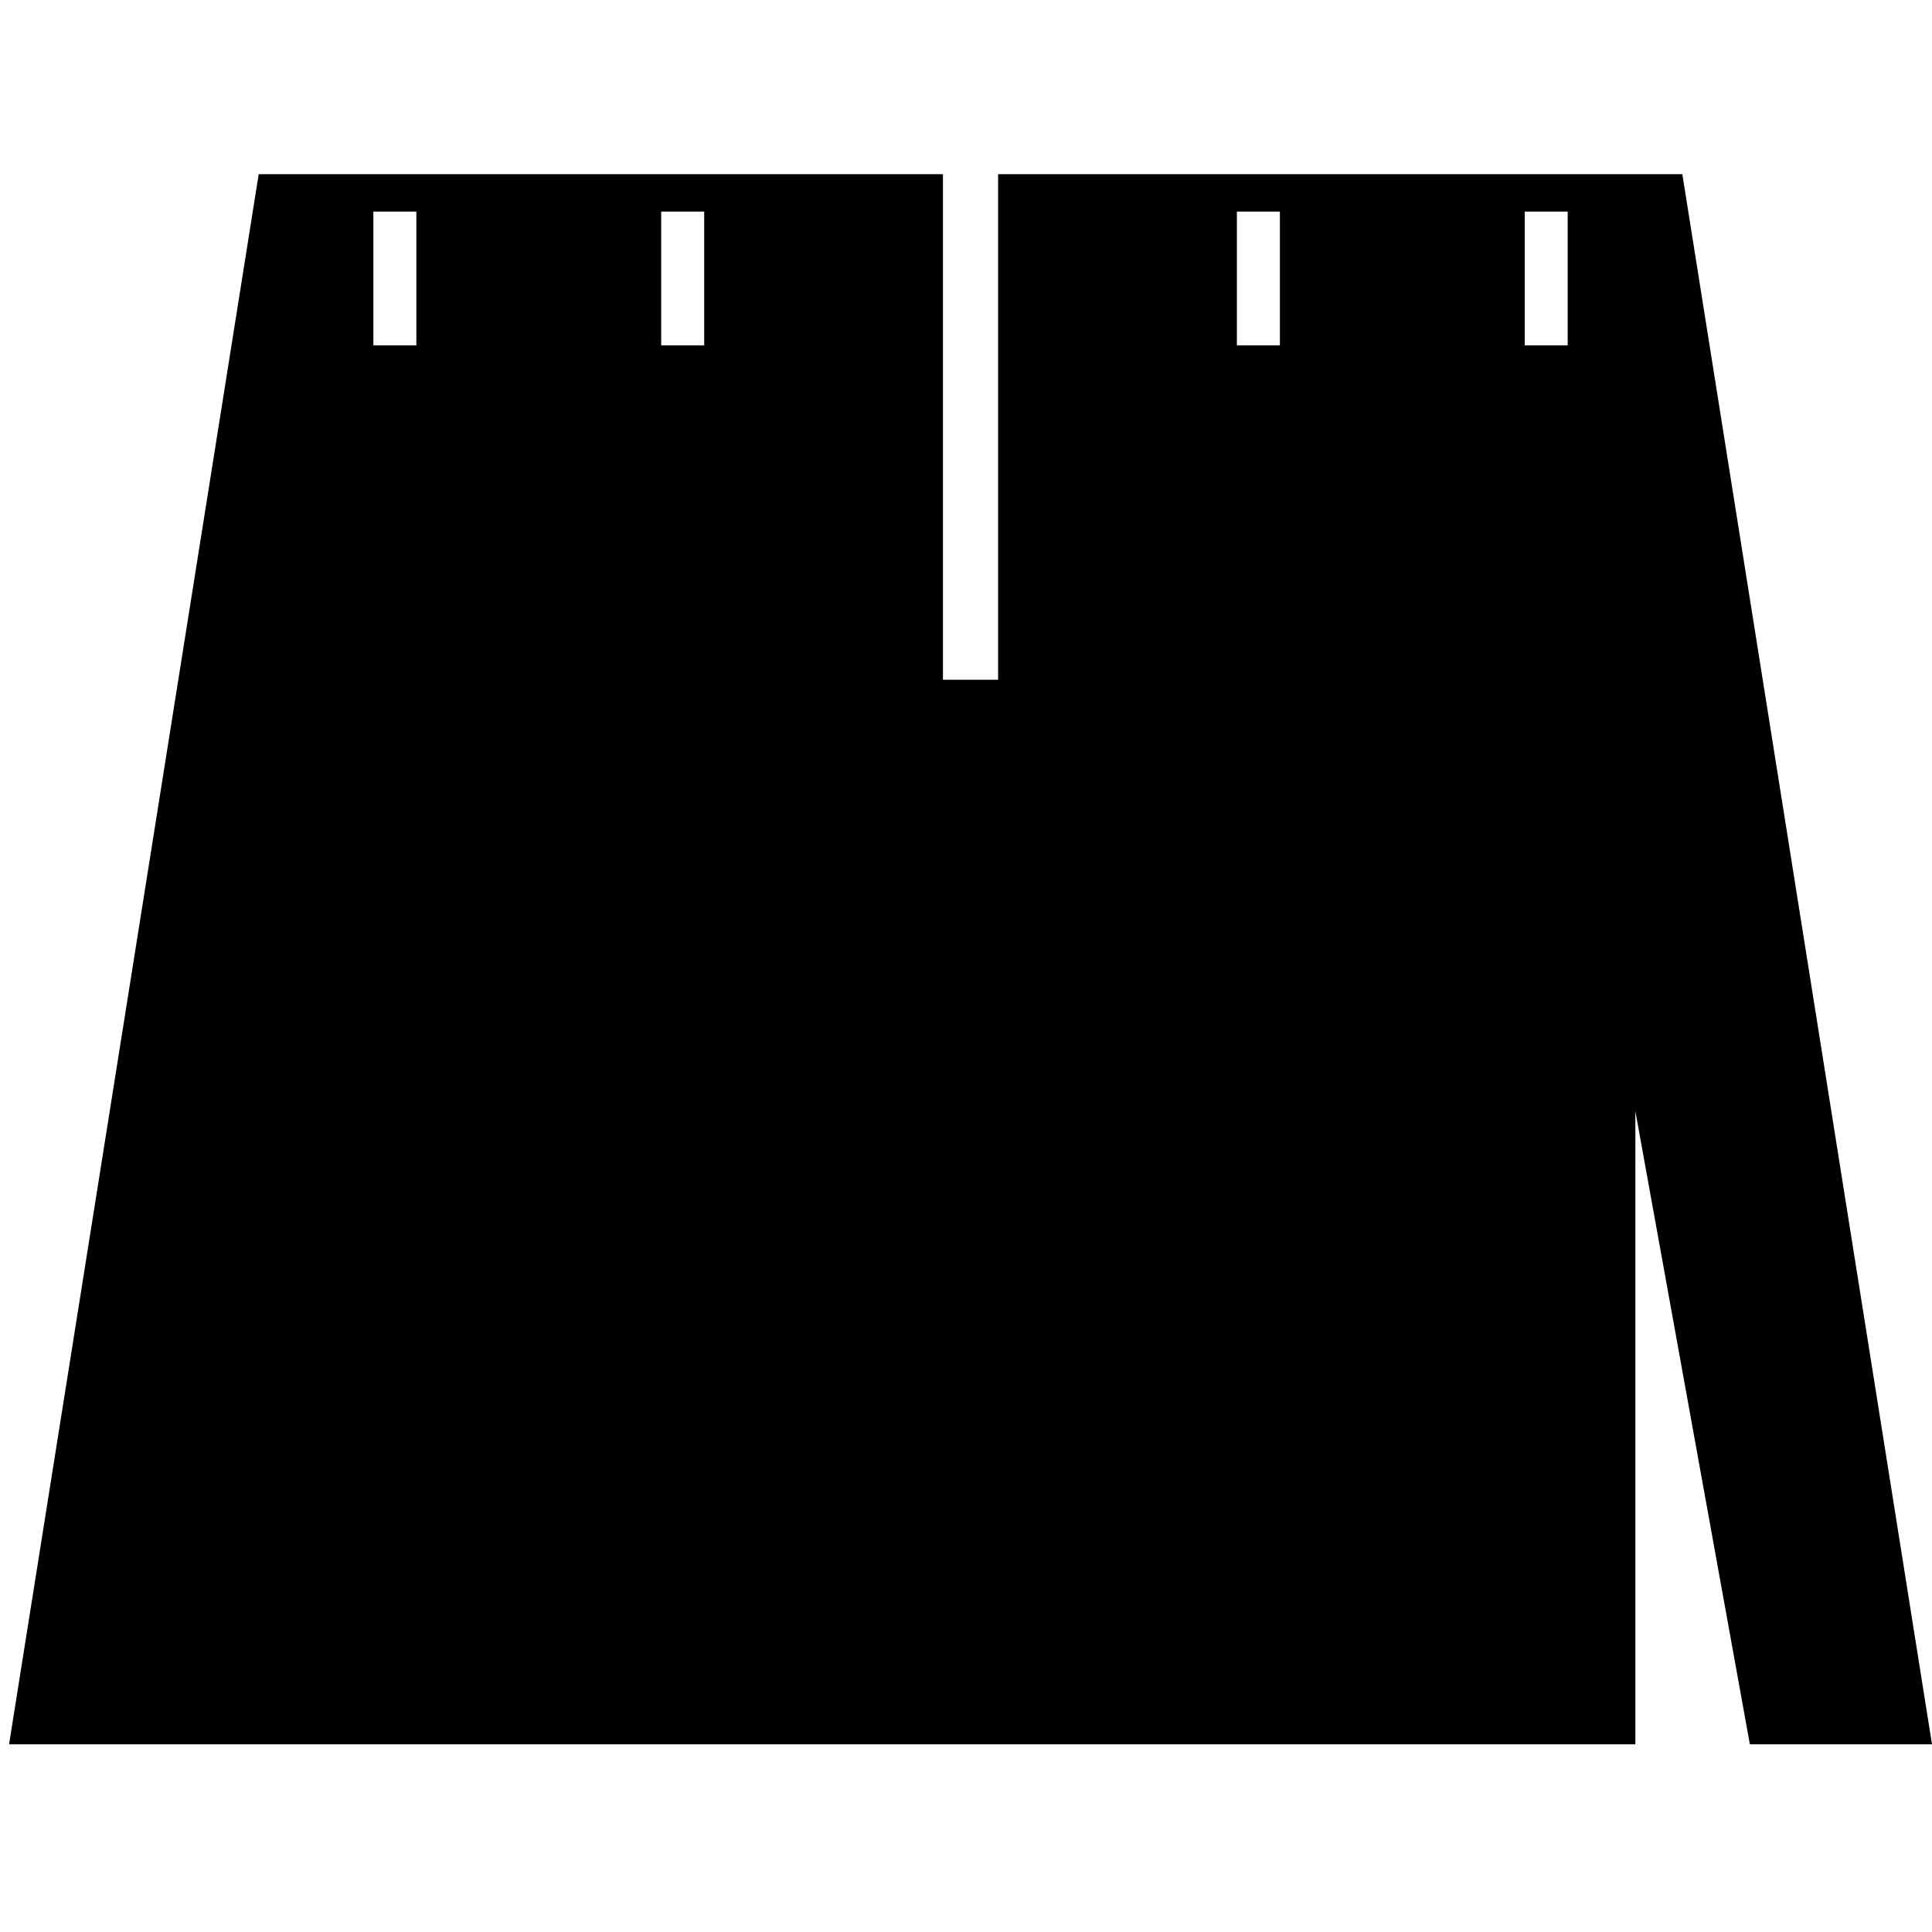 <svg xmlns="http://www.w3.org/2000/svg" xmlns:xlink="http://www.w3.org/1999/xlink" version="1.1" id="Livello_1" x="0px" y="0px" width="100px" height="100px" viewBox="0 0 100 100" enable-background="new 0 0 100 100" xml:space="preserve">
<path fill="#000000" d="M13.39,9.016L0.469,90.286h14.783h23.143h23.68h22.571V57.513l5.927,32.773H100L87.078,9.016H51.662v26.169  h-2.855V9.016H13.39z M21.551,17.875h-2.225v-6.923h2.225V17.875z M36.449,17.875h-2.226v-6.923h2.226V17.875z M78.919,10.952h2.224  v6.923h-2.224V10.952z M64.021,10.952h2.226v6.923h-2.226V10.952z"/>
</svg>
